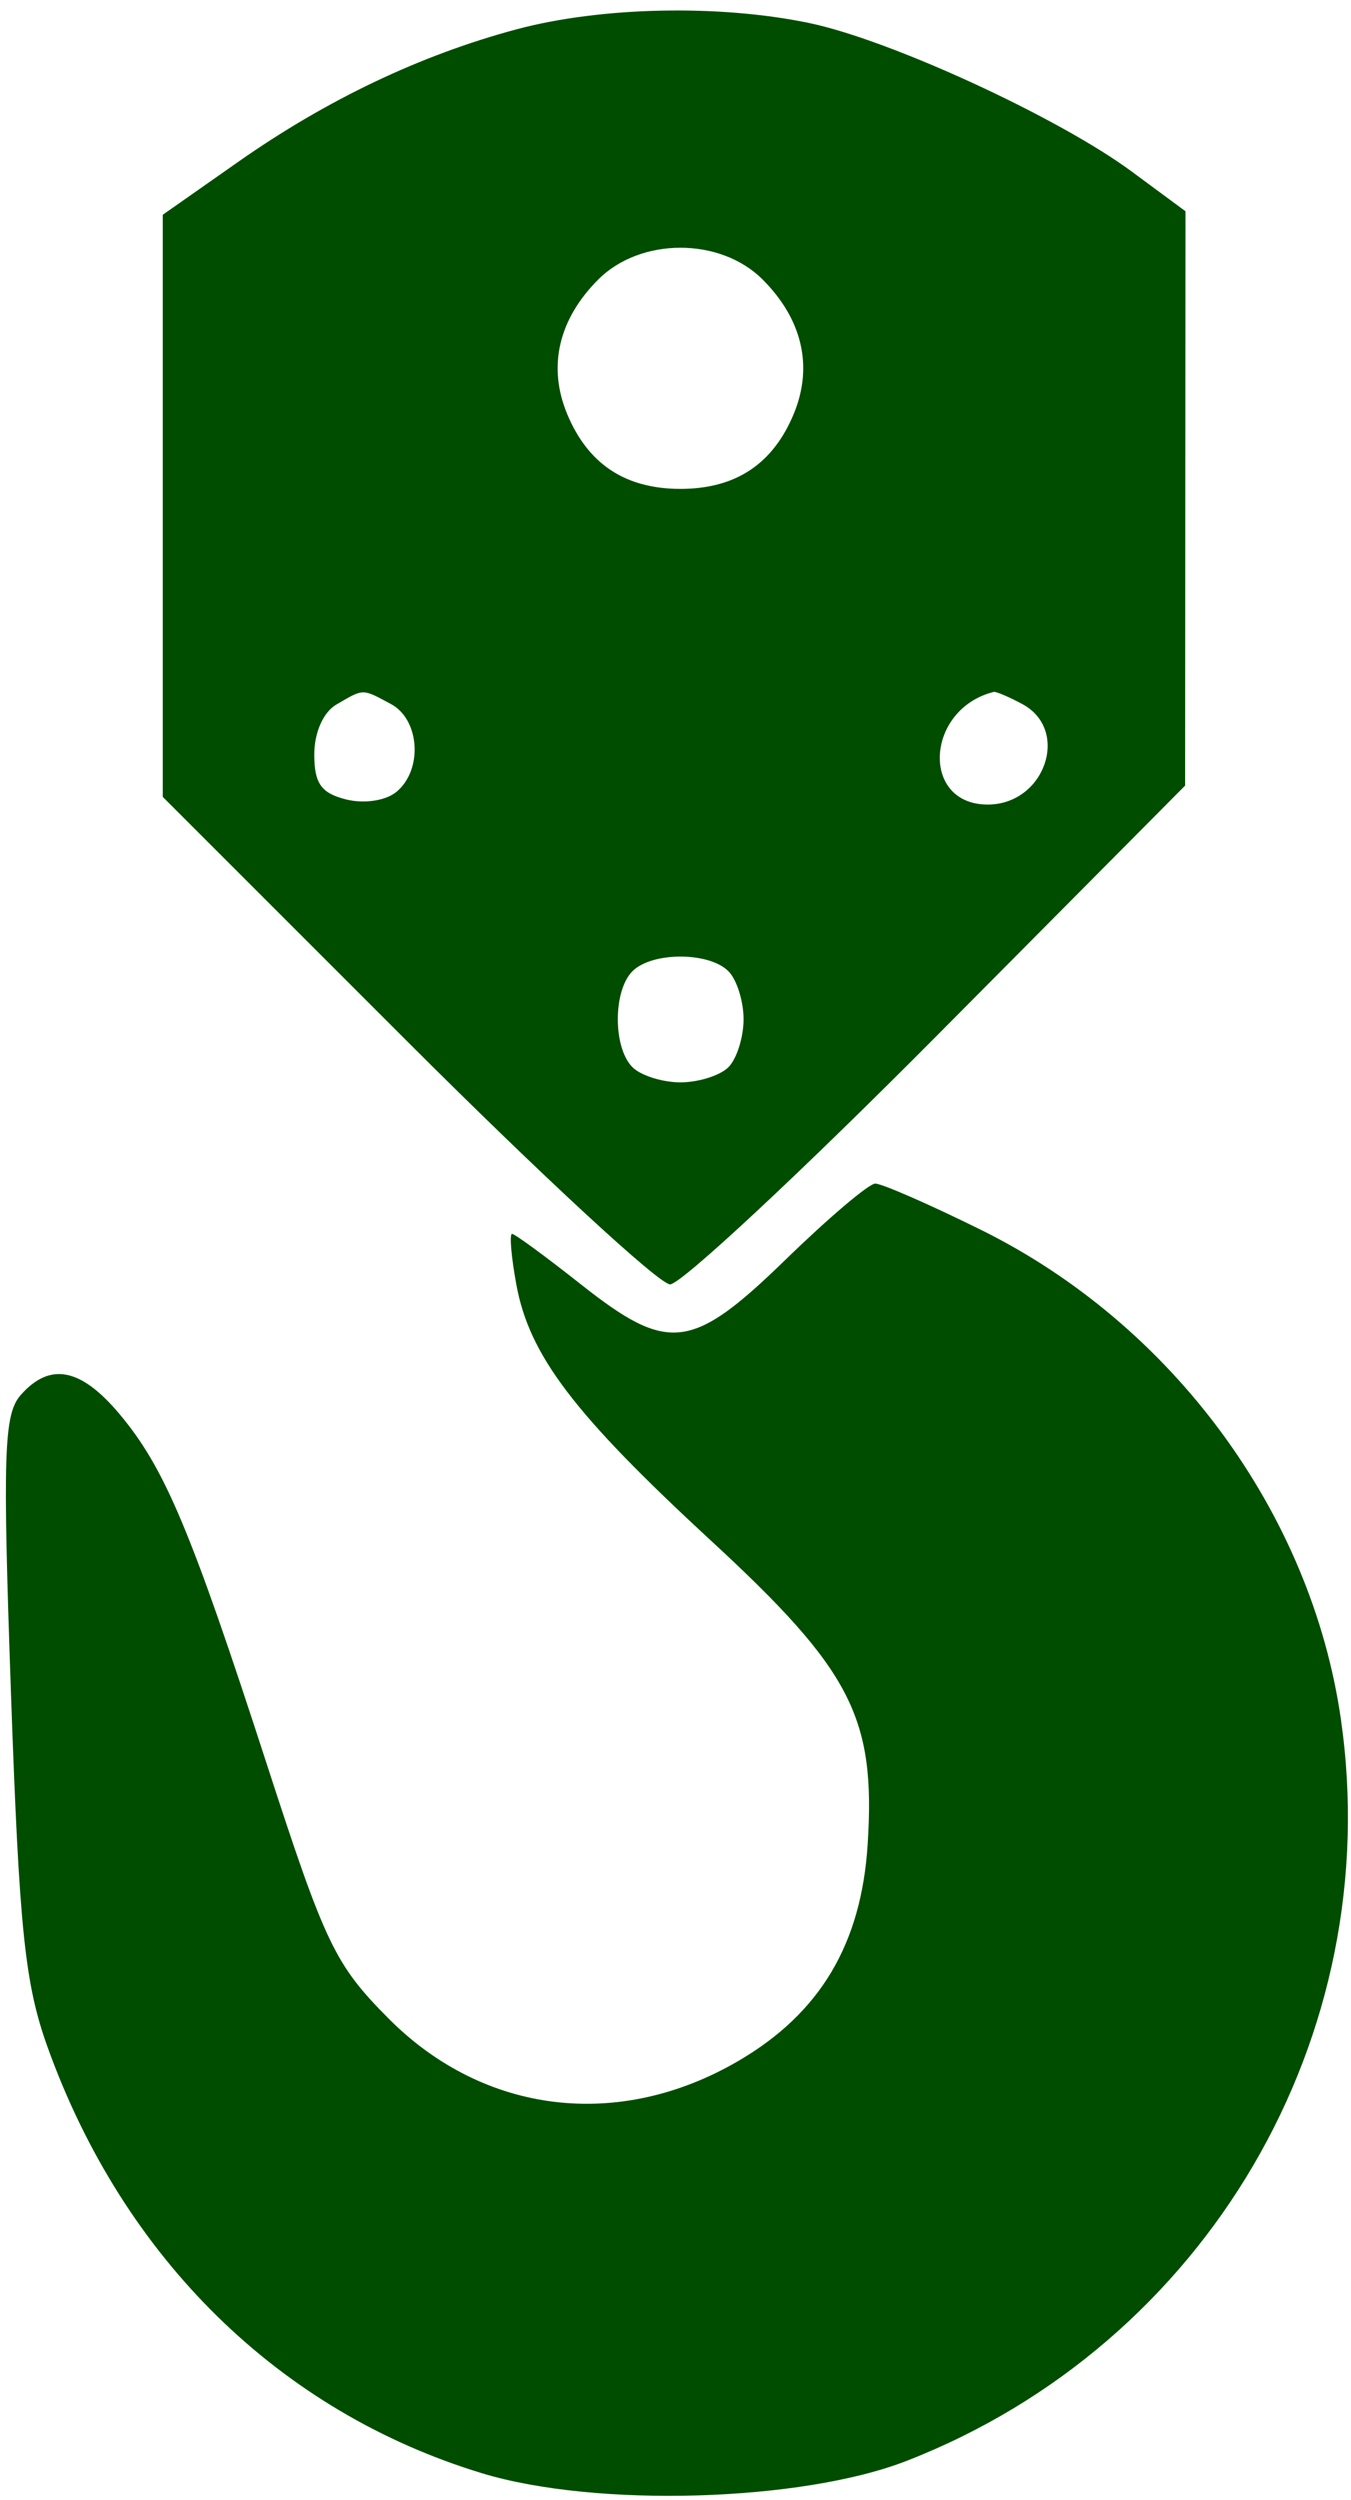 <?xml version="1.0" encoding="UTF-8"?>
<svg xmlns="http://www.w3.org/2000/svg" width="107" height="198" viewBox="0 0 107 198" fill="none">
  <path fill-rule="evenodd" clip-rule="evenodd" d="M40.891 2.327C33.279 4.371 25.888 7.892 18.856 12.825L12.891 17.009V40.059V63.111L32.195 82.415C42.812 93.032 52.207 101.719 53.072 101.719C53.937 101.719 63.469 92.831 74.253 81.969L93.861 62.218L93.876 39.474L93.891 16.732L89.641 13.591C83.823 9.294 70.513 3.164 64.092 1.824C56.942 0.333 47.561 0.536 40.891 2.327ZM60.396 22.133C63.549 25.285 64.418 29.032 62.866 32.778C61.218 36.757 58.254 38.718 53.891 38.718C49.528 38.718 46.564 36.757 44.916 32.778C43.364 29.032 44.233 25.285 47.386 22.133C50.736 18.782 57.046 18.782 60.396 22.133ZM30.957 55.754C33.251 56.981 33.507 60.962 31.404 62.708C30.551 63.416 28.845 63.672 27.404 63.312C25.435 62.816 24.891 62.045 24.891 59.749C24.891 58.013 25.604 56.403 26.641 55.798C28.837 54.52 28.655 54.522 30.957 55.754ZM80.957 55.754C84.79 57.806 82.763 63.718 78.226 63.718C72.892 63.718 73.3 56.15 78.707 54.797C78.88 54.755 79.893 55.184 80.957 55.754ZM57.691 76.918C58.351 77.579 58.891 79.289 58.891 80.719C58.891 82.149 58.351 83.859 57.691 84.519C57.031 85.179 55.321 85.719 53.891 85.719C52.461 85.719 50.751 85.179 50.091 84.519C48.544 82.972 48.544 78.466 50.091 76.918C51.638 75.371 56.144 75.371 57.691 76.918ZM62.241 99.737C54.798 106.975 52.946 107.201 46.01 101.719C43.227 99.519 40.772 97.719 40.555 97.719C40.337 97.719 40.489 99.521 40.892 101.722C41.919 107.342 45.446 111.985 56.297 122.002C67.432 132.282 69.36 136.015 68.72 146.059C68.217 153.956 64.965 159.419 58.516 163.199C49.045 168.749 38.329 167.461 30.778 159.864C26.525 155.585 25.765 153.998 21.132 139.719C15.1 121.132 13.038 116.236 9.442 111.961C6.389 108.334 3.955 107.867 1.651 110.469C0.3 111.995 0.2 115.035 0.873 134.219C1.526 152.853 1.97 157.125 3.772 162.139C9.792 178.887 22.158 191.009 38.189 195.878C47.199 198.615 63.47 198.139 71.801 194.896C95.562 185.646 109.82 161.289 106.197 136.139C103.847 119.828 92.852 104.891 77.675 97.391C73.587 95.371 69.825 93.728 69.316 93.737C68.807 93.748 65.623 96.448 62.241 99.737Z" fill="#004D00"></path>
</svg>
